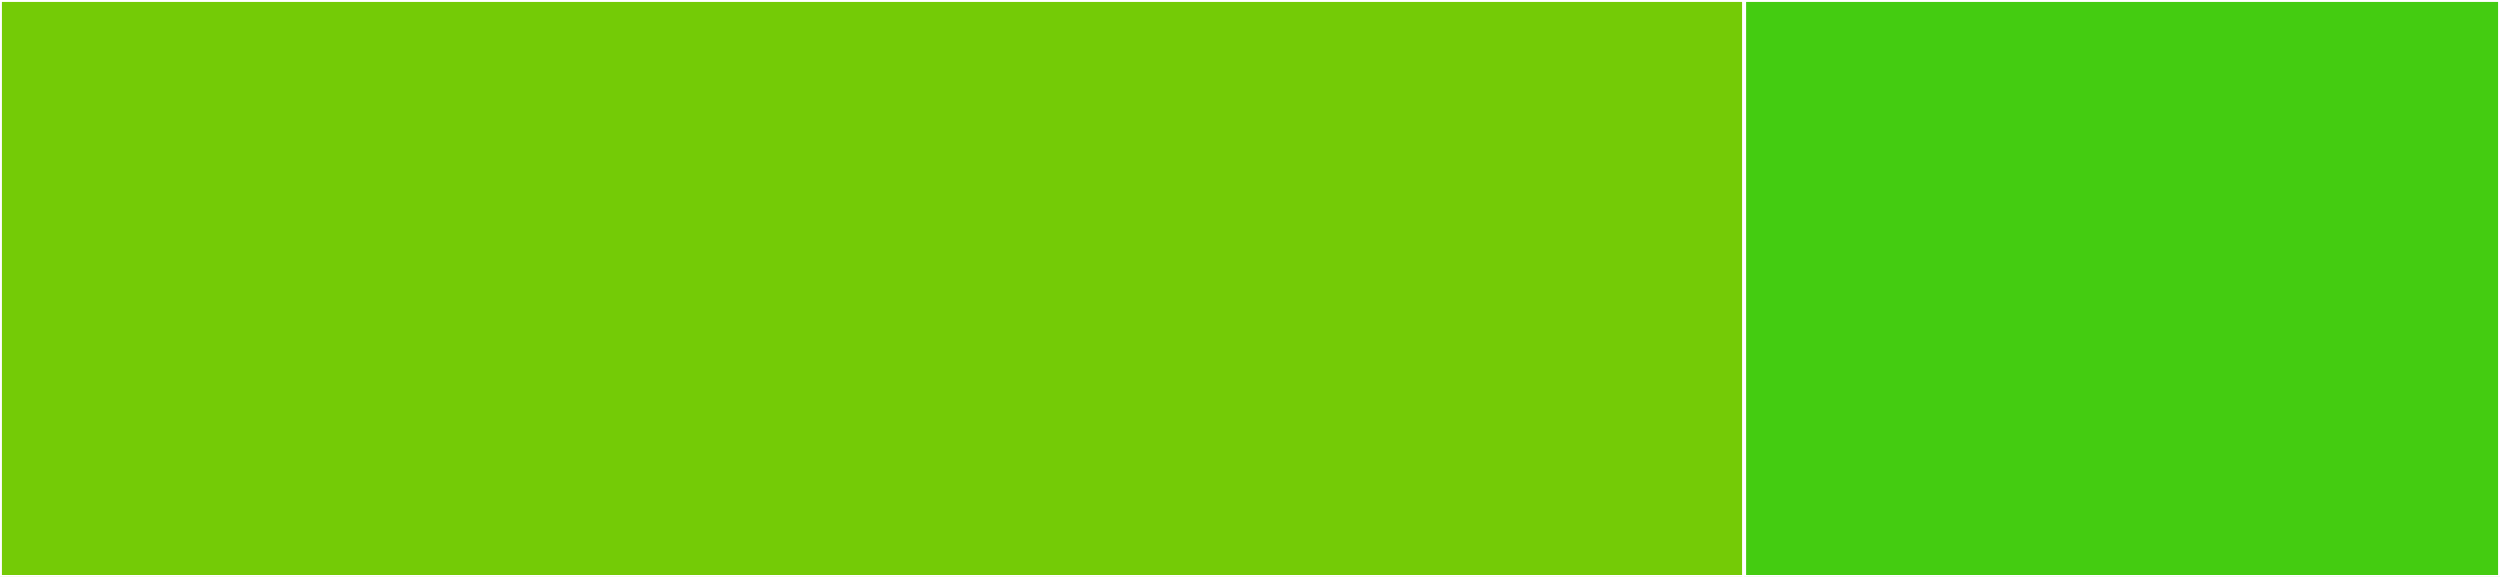 <svg baseProfile="full" width="650" height="150" viewBox="0 0 650 150" version="1.1"
xmlns="http://www.w3.org/2000/svg" xmlns:ev="http://www.w3.org/2001/xml-events"
xmlns:xlink="http://www.w3.org/1999/xlink">

<rect x="0" y="0" width="650" height="150" fill="#333333" stroke="none"/>

<style>rect.s{mask:url(#mask);}</style>
<defs>
  <pattern id="white" width="4" height="4" patternUnits="userSpaceOnUse" patternTransform="rotate(45)">
    <rect width="2" height="2" transform="translate(0,0)" fill="white"></rect>
  </pattern>
  <mask id="mask">
    <rect x="0" y="0" width="100%" height="100%" fill="url(#white)"></rect>
  </mask>
</defs>

<rect x="0" y="0" width="453.488" height="150.0" fill="#74cb06" stroke="white" stroke-width="1" class=" tooltipped" data-content="components/index.tsx"><title>components/index.tsx</title></rect>
<rect x="453.488" y="0" width="196.512" height="150.0" fill="#4c1" stroke="white" stroke-width="1" class=" tooltipped" data-content="utils/index.ts"><title>utils/index.ts</title></rect>
</svg>
